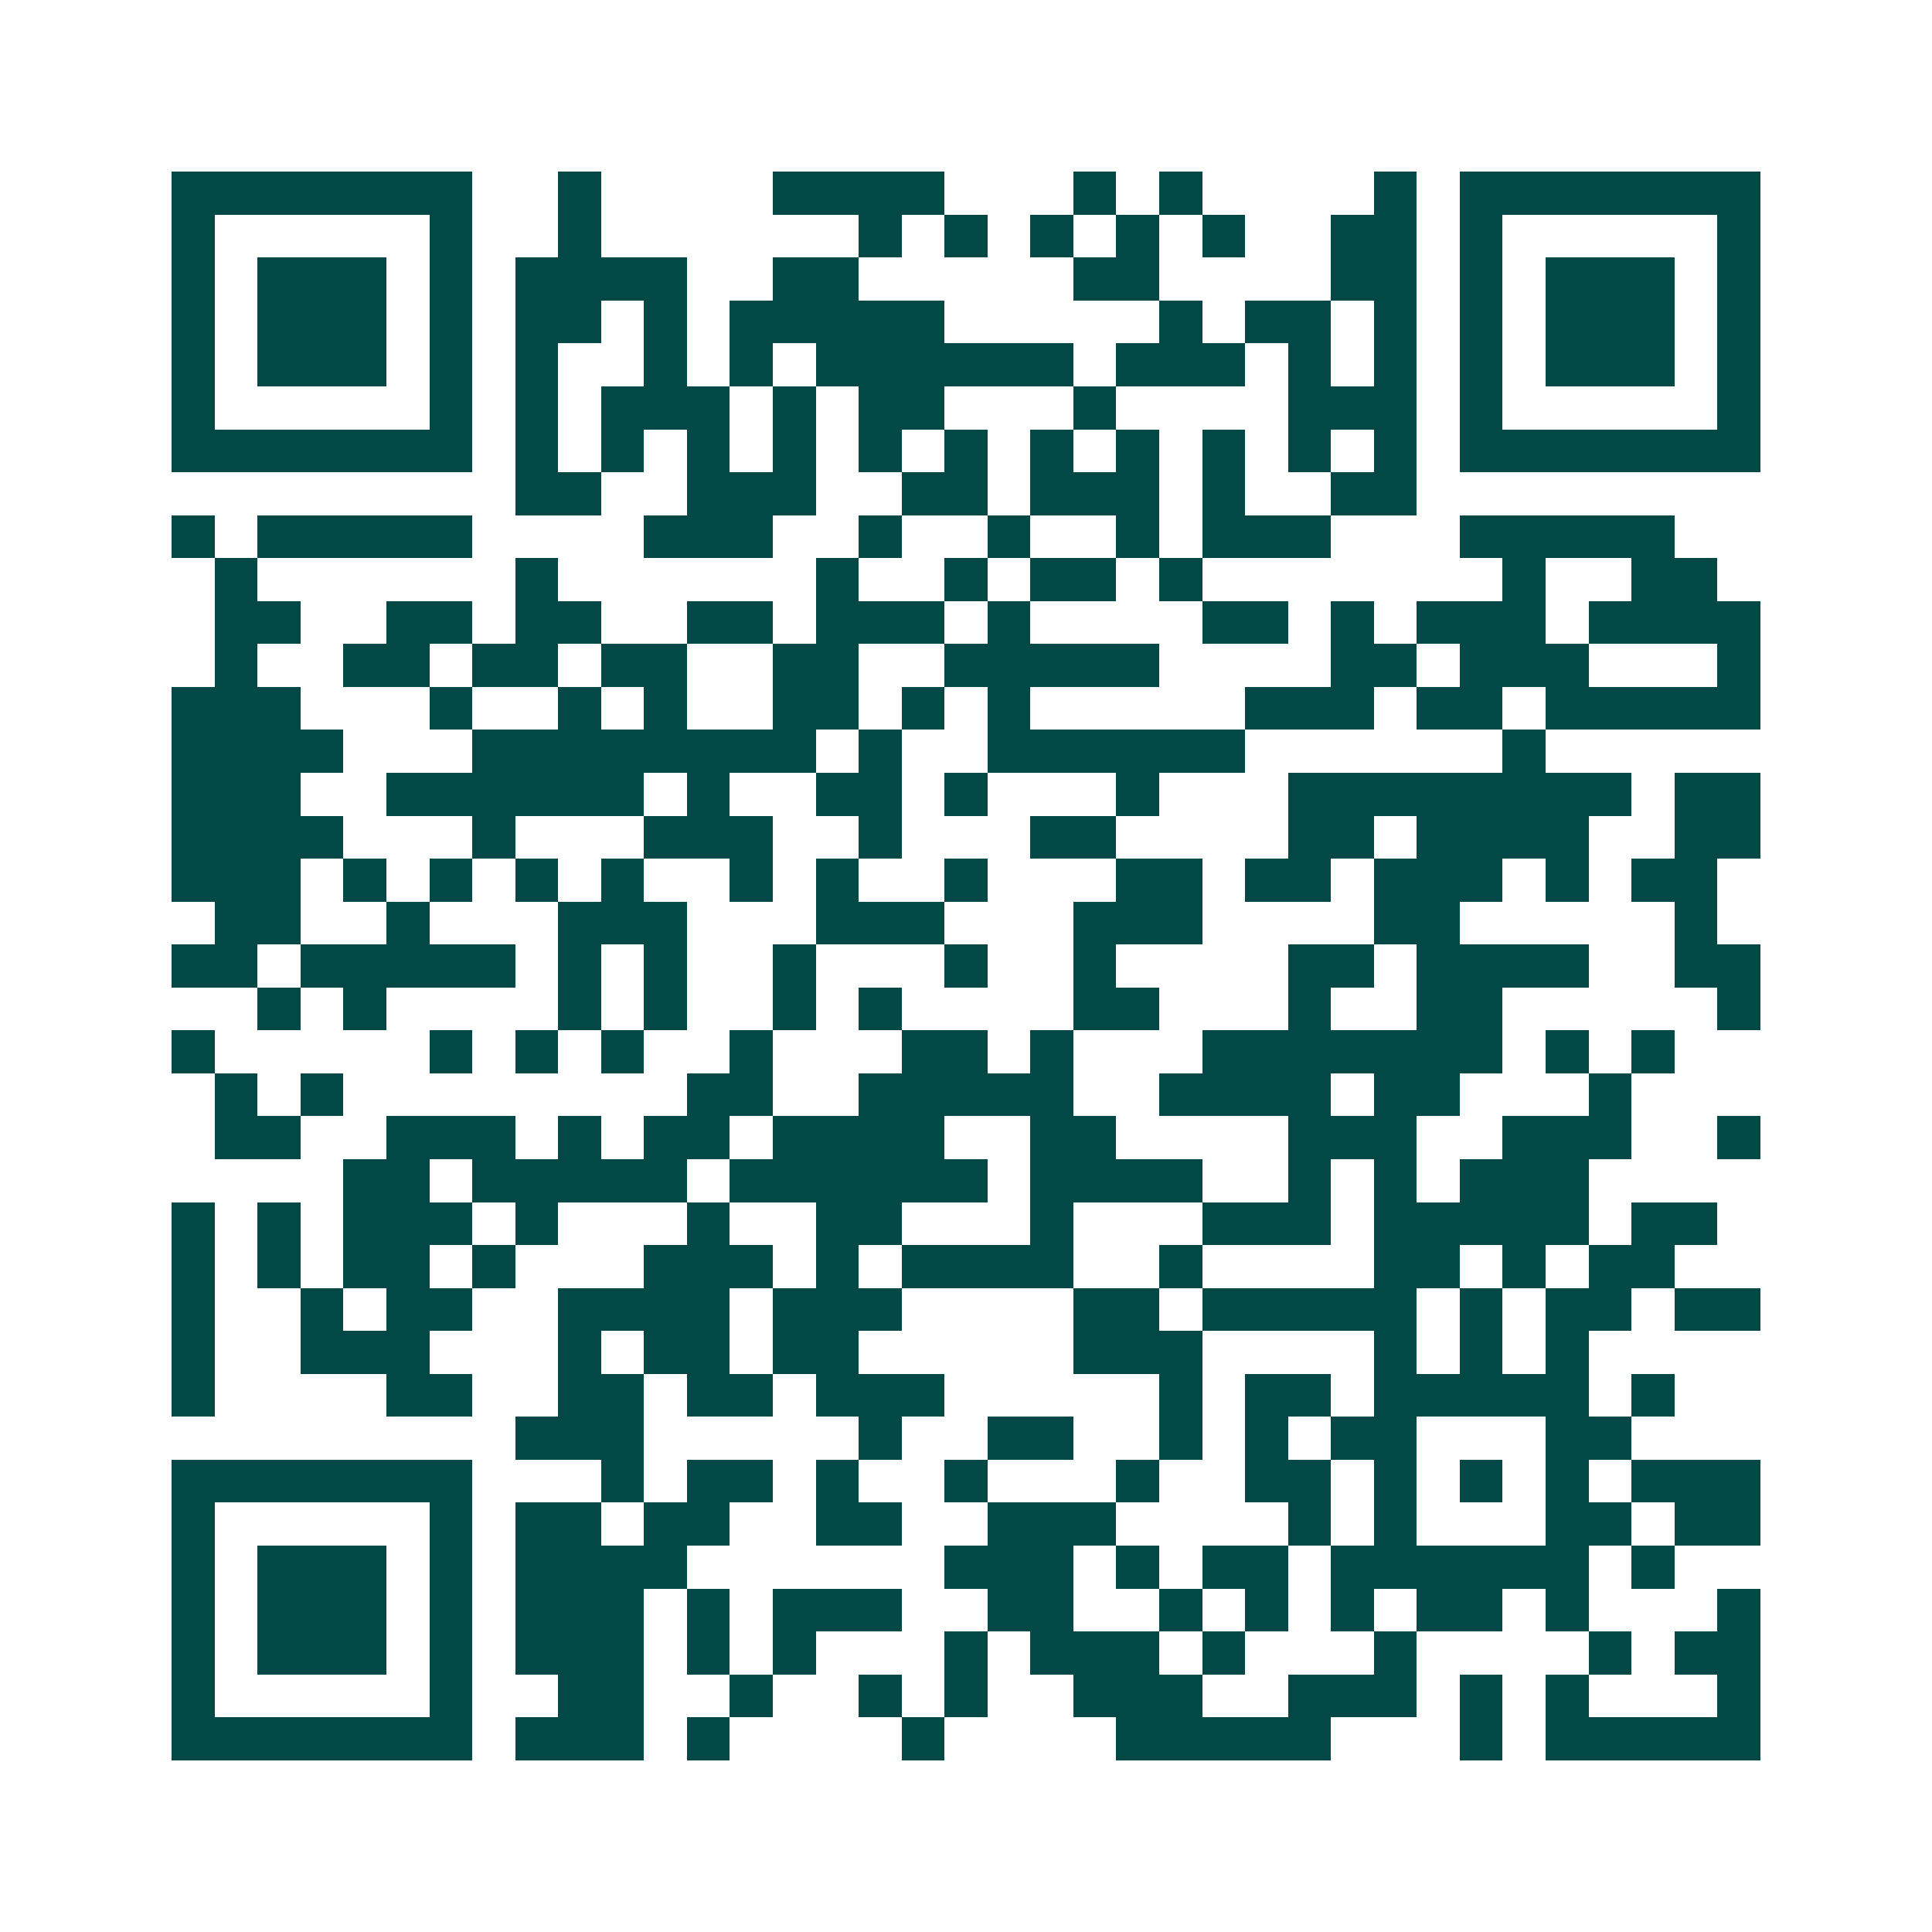 <svg xmlns="http://www.w3.org/2000/svg" width="200" height="200" viewBox="0 0 45 45" shape-rendering="crispEdges"><path fill="#ffffff" d="M0 0h45v45H0z"/><path stroke="#014847" d="M4 4.5h7m2 0h1m4 0h4m3 0h1m1 0h1m4 0h1m1 0h7M4 5.5h1m5 0h1m2 0h1m6 0h1m1 0h1m1 0h1m1 0h1m1 0h1m2 0h2m1 0h1m5 0h1M4 6.5h1m1 0h3m1 0h1m1 0h4m2 0h2m5 0h2m4 0h2m1 0h1m1 0h3m1 0h1M4 7.5h1m1 0h3m1 0h1m1 0h2m1 0h1m1 0h5m5 0h1m1 0h2m1 0h1m1 0h1m1 0h3m1 0h1M4 8.5h1m1 0h3m1 0h1m1 0h1m2 0h1m1 0h1m1 0h6m1 0h3m1 0h1m1 0h1m1 0h1m1 0h3m1 0h1M4 9.5h1m5 0h1m1 0h1m1 0h3m1 0h1m1 0h2m3 0h1m4 0h3m1 0h1m5 0h1M4 10.5h7m1 0h1m1 0h1m1 0h1m1 0h1m1 0h1m1 0h1m1 0h1m1 0h1m1 0h1m1 0h1m1 0h1m1 0h7M12 11.5h2m2 0h3m2 0h2m1 0h3m1 0h1m2 0h2M4 12.5h1m1 0h5m4 0h3m2 0h1m2 0h1m2 0h1m1 0h3m3 0h5M5 13.5h1m6 0h1m6 0h1m2 0h1m1 0h2m1 0h1m7 0h1m2 0h2M5 14.5h2m2 0h2m1 0h2m2 0h2m1 0h3m1 0h1m4 0h2m1 0h1m1 0h3m1 0h4M5 15.5h1m2 0h2m1 0h2m1 0h2m2 0h2m2 0h5m4 0h2m1 0h3m3 0h1M4 16.5h3m3 0h1m2 0h1m1 0h1m2 0h2m1 0h1m1 0h1m5 0h3m1 0h2m1 0h5M4 17.5h4m3 0h8m1 0h1m2 0h6m6 0h1M4 18.5h3m2 0h6m1 0h1m2 0h2m1 0h1m3 0h1m3 0h8m1 0h2M4 19.5h4m3 0h1m3 0h3m2 0h1m3 0h2m4 0h2m1 0h4m2 0h2M4 20.5h3m1 0h1m1 0h1m1 0h1m1 0h1m2 0h1m1 0h1m2 0h1m3 0h2m1 0h2m1 0h3m1 0h1m1 0h2M5 21.5h2m2 0h1m3 0h3m3 0h3m3 0h3m4 0h2m5 0h1M4 22.5h2m1 0h5m1 0h1m1 0h1m2 0h1m3 0h1m2 0h1m4 0h2m1 0h4m2 0h2M6 23.5h1m1 0h1m4 0h1m1 0h1m2 0h1m1 0h1m4 0h2m3 0h1m2 0h2m5 0h1M4 24.5h1m5 0h1m1 0h1m1 0h1m2 0h1m3 0h2m1 0h1m3 0h7m1 0h1m1 0h1M5 25.5h1m1 0h1m8 0h2m2 0h5m2 0h4m1 0h2m3 0h1M5 26.5h2m2 0h3m1 0h1m1 0h2m1 0h4m2 0h2m4 0h3m2 0h3m2 0h1M8 27.5h2m1 0h5m1 0h6m1 0h4m2 0h1m1 0h1m1 0h3M4 28.5h1m1 0h1m1 0h3m1 0h1m3 0h1m2 0h2m3 0h1m3 0h3m1 0h5m1 0h2M4 29.5h1m1 0h1m1 0h2m1 0h1m3 0h3m1 0h1m1 0h4m2 0h1m4 0h2m1 0h1m1 0h2M4 30.5h1m2 0h1m1 0h2m2 0h4m1 0h3m4 0h2m1 0h5m1 0h1m1 0h2m1 0h2M4 31.5h1m2 0h3m3 0h1m1 0h2m1 0h2m5 0h3m4 0h1m1 0h1m1 0h1M4 32.5h1m4 0h2m2 0h2m1 0h2m1 0h3m5 0h1m1 0h2m1 0h5m1 0h1M12 33.5h3m5 0h1m2 0h2m2 0h1m1 0h1m1 0h2m3 0h2M4 34.5h7m3 0h1m1 0h2m1 0h1m2 0h1m3 0h1m2 0h2m1 0h1m1 0h1m1 0h1m1 0h3M4 35.5h1m5 0h1m1 0h2m1 0h2m2 0h2m2 0h3m4 0h1m1 0h1m3 0h2m1 0h2M4 36.5h1m1 0h3m1 0h1m1 0h4m6 0h3m1 0h1m1 0h2m1 0h6m1 0h1M4 37.5h1m1 0h3m1 0h1m1 0h3m1 0h1m1 0h3m2 0h2m2 0h1m1 0h1m1 0h1m1 0h2m1 0h1m3 0h1M4 38.5h1m1 0h3m1 0h1m1 0h3m1 0h1m1 0h1m3 0h1m1 0h3m1 0h1m3 0h1m4 0h1m1 0h2M4 39.5h1m5 0h1m2 0h2m2 0h1m2 0h1m1 0h1m2 0h3m2 0h3m1 0h1m1 0h1m3 0h1M4 40.5h7m1 0h3m1 0h1m4 0h1m4 0h5m3 0h1m1 0h5"/></svg>
